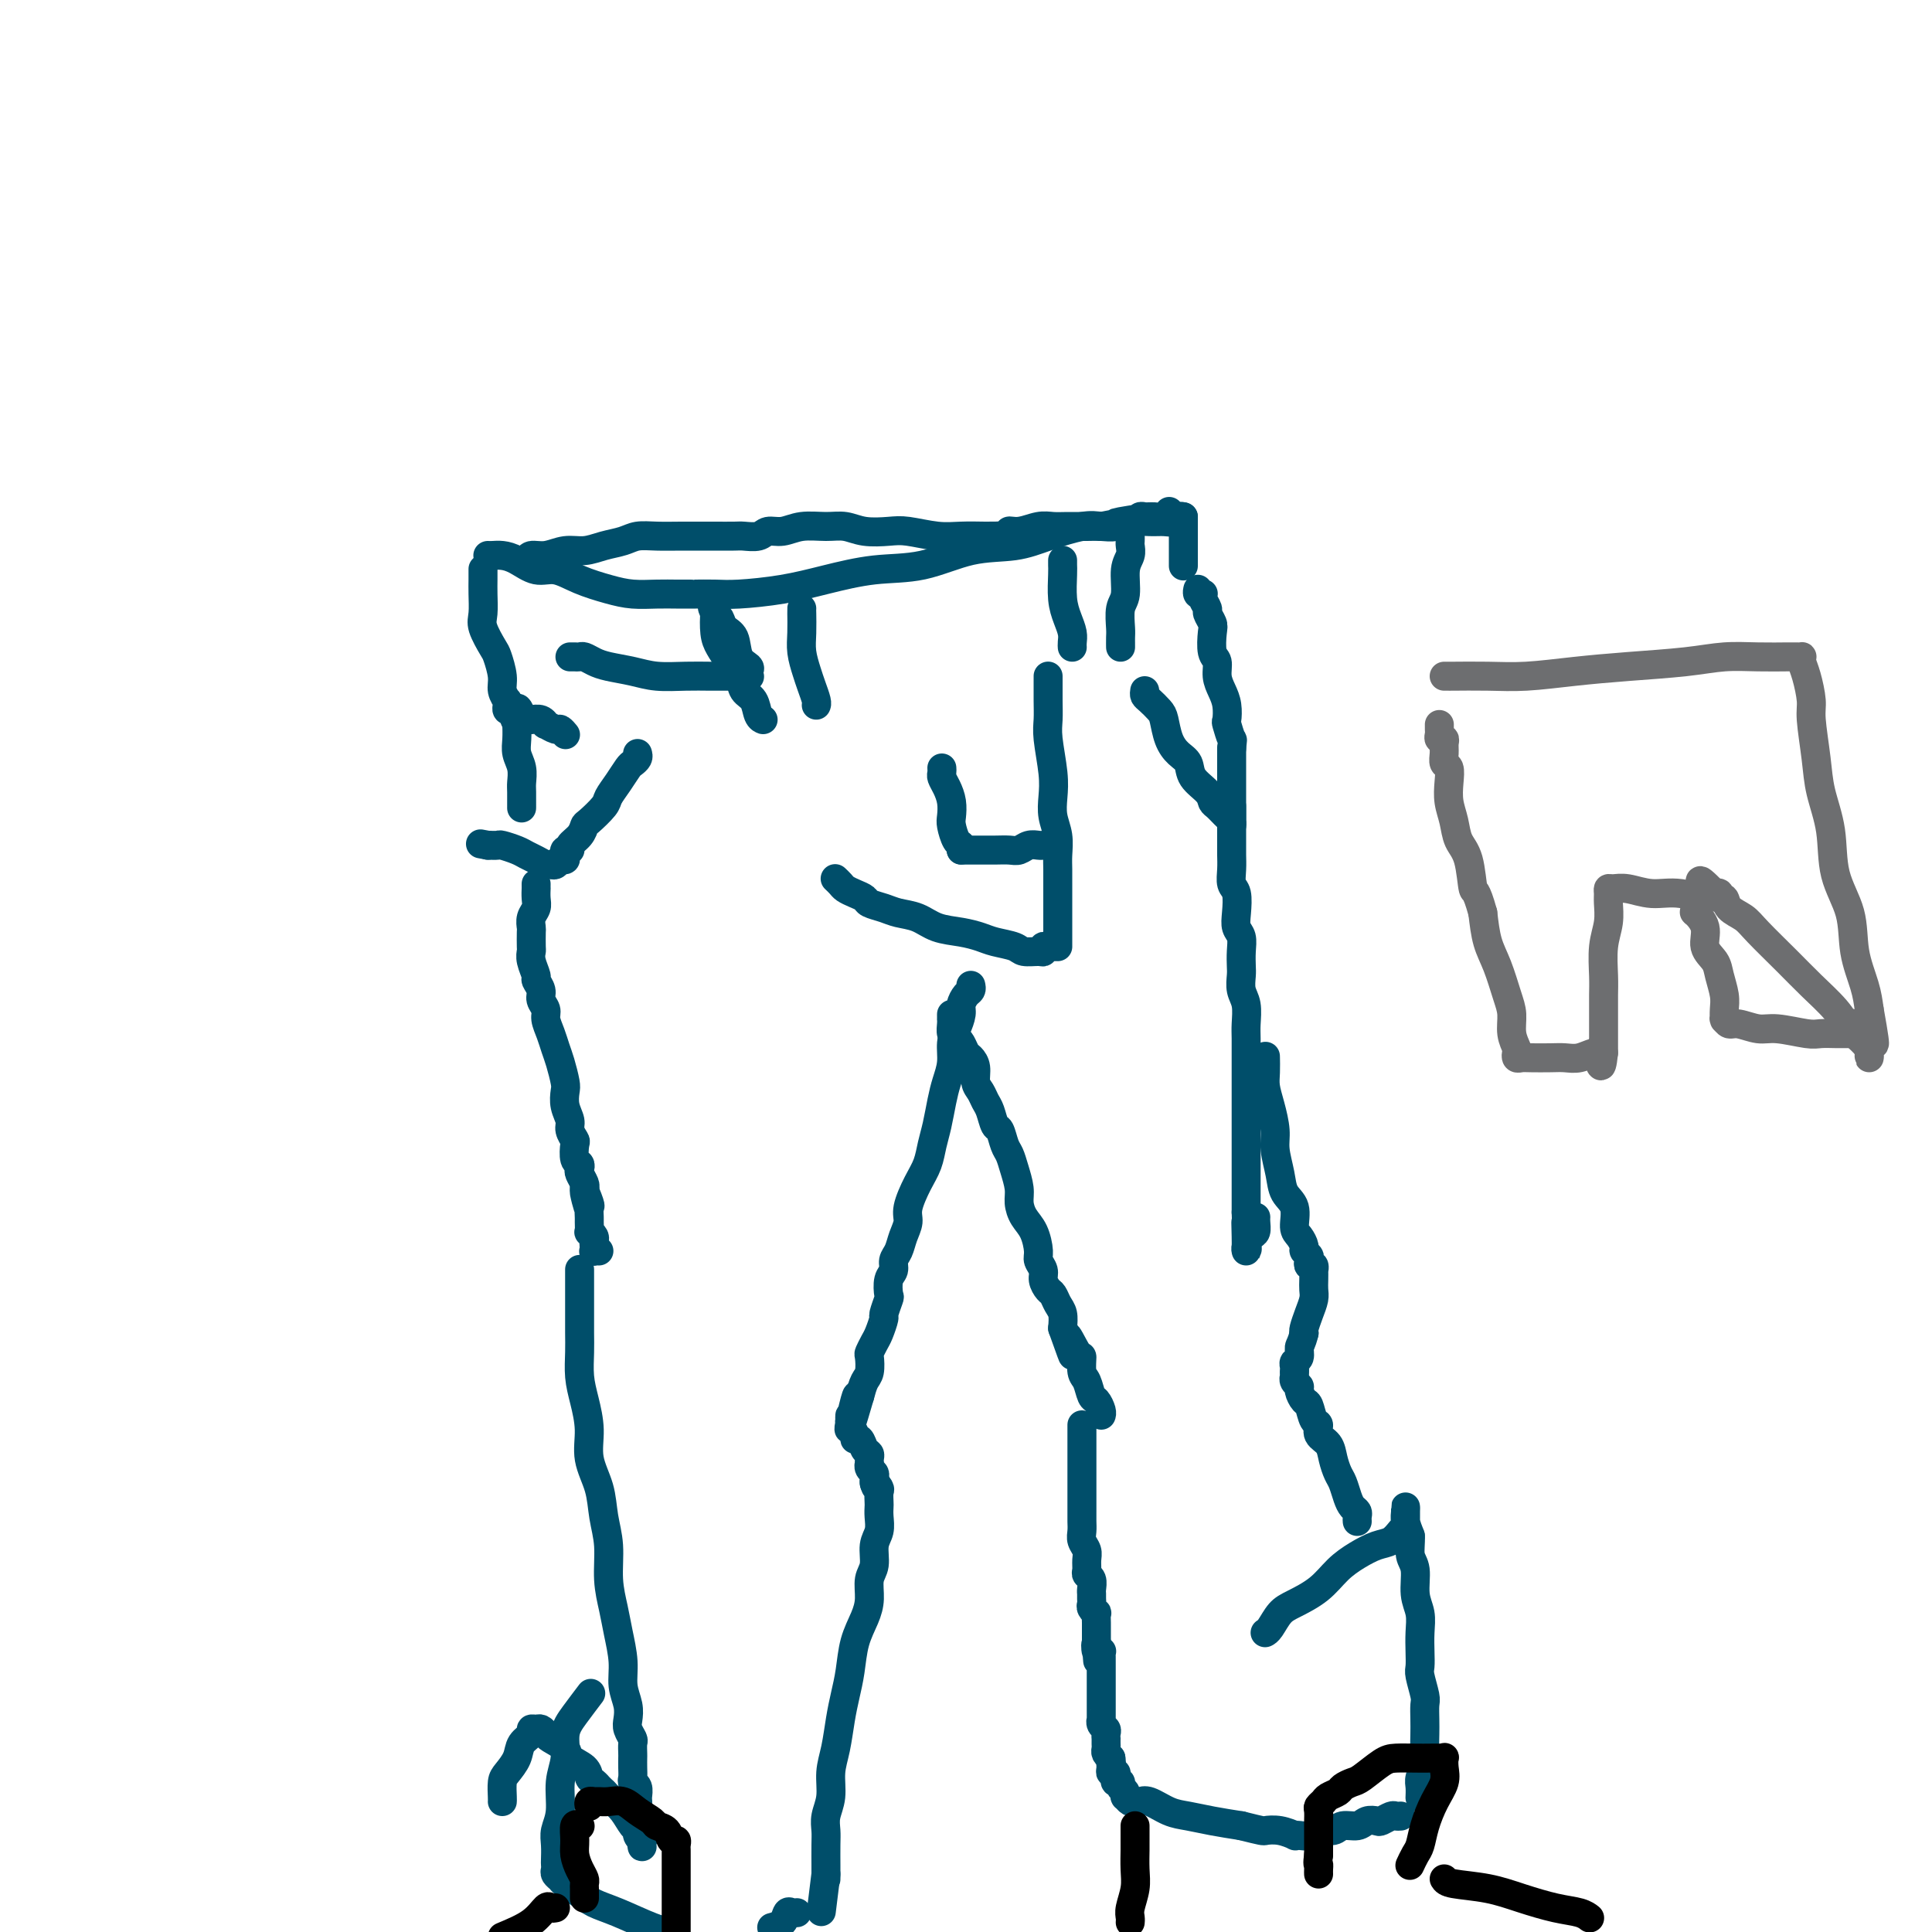 <svg viewBox='0 0 400 400' version='1.1' xmlns='http://www.w3.org/2000/svg' xmlns:xlink='http://www.w3.org/1999/xlink'><g fill='none' stroke='#004E6A' stroke-width='6' stroke-linecap='round' stroke-linejoin='round'><path d='M101,115c0.261,0.013 0.522,0.026 1,0c0.478,-0.026 1.171,-0.092 2,0c0.829,0.092 1.792,0.343 3,1c1.208,0.657 2.660,1.721 4,2c1.340,0.279 2.567,-0.226 4,0c1.433,0.226 3.073,1.185 5,2c1.927,0.815 4.141,1.486 6,2c1.859,0.514 3.362,0.870 5,1c1.638,0.130 3.410,0.035 5,0c1.590,-0.035 2.997,-0.009 4,0c1.003,0.009 1.601,0.002 2,0c0.399,-0.002 0.598,-0.000 1,0c0.402,0.000 1.007,-0.002 1,0c-0.007,0.002 -0.624,0.009 0,0c0.624,-0.009 2.491,-0.034 4,0c1.509,0.034 2.661,0.127 5,0c2.339,-0.127 5.865,-0.476 9,-1c3.135,-0.524 5.880,-1.225 9,-2c3.120,-0.775 6.614,-1.625 10,-2c3.386,-0.375 6.664,-0.276 10,-1c3.336,-0.724 6.731,-2.271 10,-3c3.269,-0.729 6.412,-0.639 9,-1c2.588,-0.361 4.620,-1.174 7,-2c2.380,-0.826 5.109,-1.665 7,-2c1.891,-0.335 2.946,-0.168 4,0'/><path d='M228,109c12.444,-2.392 6.055,-1.372 4,-1c-2.055,0.372 0.223,0.096 1,0c0.777,-0.096 0.053,-0.012 0,0c-0.053,0.012 0.566,-0.050 1,0c0.434,0.050 0.683,0.210 1,0c0.317,-0.210 0.701,-0.792 1,-1c0.299,-0.208 0.511,-0.042 1,0c0.489,0.042 1.255,-0.040 2,0c0.745,0.040 1.470,0.203 2,0c0.530,-0.203 0.866,-0.772 1,-1c0.134,-0.228 0.067,-0.114 0,0'/><path d='M100,118c-0.001,-0.164 -0.002,-0.327 0,0c0.002,0.327 0.007,1.145 0,2c-0.007,0.855 -0.027,1.746 0,3c0.027,1.254 0.102,2.870 0,4c-0.102,1.130 -0.382,1.772 0,3c0.382,1.228 1.427,3.041 2,4c0.573,0.959 0.675,1.065 1,2c0.325,0.935 0.872,2.698 1,4c0.128,1.302 -0.163,2.142 0,3c0.163,0.858 0.778,1.733 1,2c0.222,0.267 0.049,-0.073 0,0c-0.049,0.073 0.025,0.558 0,1c-0.025,0.442 -0.150,0.841 0,1c0.150,0.159 0.575,0.080 1,0'/><path d='M106,147c1.108,4.442 0.878,1.045 1,0c0.122,-1.045 0.597,0.260 1,1c0.403,0.740 0.733,0.915 1,1c0.267,0.085 0.471,0.079 1,0c0.529,-0.079 1.384,-0.232 2,0c0.616,0.232 0.992,0.851 1,1c0.008,0.149 -0.352,-0.170 0,0c0.352,0.170 1.415,0.830 2,1c0.585,0.170 0.693,-0.150 1,0c0.307,0.150 0.813,0.771 1,1c0.187,0.229 0.053,0.065 0,0c-0.053,-0.065 -0.027,-0.033 0,0'/><path d='M118,136c0.328,-0.006 0.655,-0.013 1,0c0.345,0.013 0.706,0.045 1,0c0.294,-0.045 0.520,-0.166 1,0c0.480,0.166 1.215,0.619 2,1c0.785,0.381 1.619,0.691 3,1c1.381,0.309 3.308,0.619 5,1c1.692,0.381 3.149,0.834 5,1c1.851,0.166 4.097,0.044 6,0c1.903,-0.044 3.463,-0.011 5,0c1.537,0.011 3.052,-0.000 4,0c0.948,0.000 1.328,0.011 2,0c0.672,-0.011 1.637,-0.045 2,0c0.363,0.045 0.123,0.170 0,0c-0.123,-0.170 -0.131,-0.636 0,-1c0.131,-0.364 0.400,-0.626 0,-1c-0.400,-0.374 -1.470,-0.860 -2,-2c-0.530,-1.140 -0.520,-2.932 -1,-4c-0.480,-1.068 -1.448,-1.410 -2,-2c-0.552,-0.590 -0.687,-1.428 -1,-2c-0.313,-0.572 -0.804,-0.878 -1,-1c-0.196,-0.122 -0.098,-0.061 0,0'/><path d='M148,127c-1.086,-2.244 -0.299,-1.352 0,-1c0.299,0.352 0.112,0.166 0,1c-0.112,0.834 -0.147,2.689 0,4c0.147,1.311 0.477,2.079 1,3c0.523,0.921 1.239,1.994 2,3c0.761,1.006 1.567,1.944 2,3c0.433,1.056 0.495,2.231 1,3c0.505,0.769 1.455,1.134 2,2c0.545,0.866 0.685,2.233 1,3c0.315,0.767 0.804,0.933 1,1c0.196,0.067 0.098,0.033 0,0'/><path d='M166,126c-0.007,0.063 -0.013,0.127 0,1c0.013,0.873 0.046,2.556 0,4c-0.046,1.444 -0.170,2.650 0,4c0.170,1.350 0.634,2.845 1,4c0.366,1.155 0.634,1.969 1,3c0.366,1.031 0.829,2.277 1,3c0.171,0.723 0.049,0.921 0,1c-0.049,0.079 -0.024,0.040 0,0'/><path d='M220,116c-0.006,0.321 -0.012,0.642 0,1c0.012,0.358 0.042,0.754 0,2c-0.042,1.246 -0.155,3.343 0,5c0.155,1.657 0.577,2.875 1,4c0.423,1.125 0.845,2.157 1,3c0.155,0.843 0.042,1.496 0,2c-0.042,0.504 -0.012,0.858 0,1c0.012,0.142 0.006,0.071 0,0'/><path d='M234,111c0.009,0.355 0.017,0.711 0,1c-0.017,0.289 -0.061,0.512 0,1c0.061,0.488 0.227,1.241 0,2c-0.227,0.759 -0.845,1.525 -1,3c-0.155,1.475 0.155,3.657 0,5c-0.155,1.343 -0.774,1.845 -1,3c-0.226,1.155 -0.061,2.964 0,4c0.061,1.036 0.016,1.298 0,2c-0.016,0.702 -0.004,1.843 0,2c0.004,0.157 0.001,-0.669 0,-1c-0.001,-0.331 -0.001,-0.165 0,0'/><path d='M245,107c0.000,0.297 0.000,0.593 0,1c0.000,0.407 0.000,0.924 0,1c0.000,0.076 0.000,-0.287 0,0c-0.000,0.287 -0.000,1.226 0,2c0.000,0.774 0.000,1.383 0,2c0.000,0.617 0.000,1.243 0,2c0.000,0.757 0.000,1.645 0,2c0.000,0.355 0.000,0.178 0,0'/><path d='M217,140c-0.001,-0.019 -0.001,-0.038 0,0c0.001,0.038 0.004,0.134 0,1c-0.004,0.866 -0.015,2.503 0,4c0.015,1.497 0.056,2.854 0,4c-0.056,1.146 -0.207,2.080 0,4c0.207,1.920 0.774,4.825 1,7c0.226,2.175 0.113,3.621 0,5c-0.113,1.379 -0.226,2.691 0,4c0.226,1.309 0.793,2.616 1,4c0.207,1.384 0.056,2.846 0,4c-0.056,1.154 -0.015,2.001 0,3c0.015,0.999 0.004,2.150 0,3c-0.004,0.850 -0.001,1.397 0,2c0.001,0.603 0.000,1.261 0,2c-0.000,0.739 -0.000,1.560 0,2c0.000,0.440 0.000,0.499 0,1c-0.000,0.501 -0.000,1.444 0,2c0.000,0.556 0.000,0.723 0,1c-0.000,0.277 -0.000,0.662 0,1c0.000,0.338 0.000,0.630 0,1c-0.000,0.370 -0.000,0.820 0,1c0.000,0.180 0.000,0.090 0,0'/><path d='M218,196c-0.307,0.031 -0.614,0.062 -1,0c-0.386,-0.062 -0.850,-0.216 -1,0c-0.150,0.216 0.014,0.801 0,1c-0.014,0.199 -0.204,0.012 -1,0c-0.796,-0.012 -2.196,0.151 -3,0c-0.804,-0.151 -1.012,-0.617 -2,-1c-0.988,-0.383 -2.756,-0.684 -4,-1c-1.244,-0.316 -1.964,-0.648 -3,-1c-1.036,-0.352 -2.387,-0.724 -4,-1c-1.613,-0.276 -3.486,-0.455 -5,-1c-1.514,-0.545 -2.667,-1.455 -4,-2c-1.333,-0.545 -2.846,-0.723 -4,-1c-1.154,-0.277 -1.948,-0.652 -3,-1c-1.052,-0.348 -2.362,-0.671 -3,-1c-0.638,-0.329 -0.606,-0.666 -1,-1c-0.394,-0.334 -1.216,-0.664 -2,-1c-0.784,-0.336 -1.530,-0.678 -2,-1c-0.470,-0.322 -0.665,-0.625 -1,-1c-0.335,-0.375 -0.810,-0.821 -1,-1c-0.190,-0.179 -0.095,-0.089 0,0'/><path d='M195,159c0.022,0.352 0.045,0.703 0,1c-0.045,0.297 -0.156,0.539 0,1c0.156,0.461 0.581,1.139 1,2c0.419,0.861 0.834,1.904 1,3c0.166,1.096 0.083,2.245 0,3c-0.083,0.755 -0.166,1.117 0,2c0.166,0.883 0.581,2.288 1,3c0.419,0.712 0.844,0.730 1,1c0.156,0.270 0.045,0.791 0,1c-0.045,0.209 -0.022,0.104 0,0'/><path d='M199,176c0.351,-0.000 0.703,-0.000 1,0c0.297,0.000 0.541,0.001 1,0c0.459,-0.001 1.134,-0.004 2,0c0.866,0.004 1.923,0.015 3,0c1.077,-0.015 2.172,-0.057 3,0c0.828,0.057 1.387,0.211 2,0c0.613,-0.211 1.278,-0.789 2,-1c0.722,-0.211 1.500,-0.057 2,0c0.500,0.057 0.722,0.015 1,0c0.278,-0.015 0.613,-0.004 1,0c0.387,0.004 0.825,0.001 1,0c0.175,-0.001 0.088,-0.001 0,0'/><path d='M132,156c0.095,0.321 0.190,0.642 0,1c-0.190,0.358 -0.665,0.752 -1,1c-0.335,0.248 -0.531,0.350 -1,1c-0.469,0.650 -1.211,1.847 -2,3c-0.789,1.153 -1.625,2.262 -2,3c-0.375,0.738 -0.290,1.104 -1,2c-0.710,0.896 -2.214,2.321 -3,3c-0.786,0.679 -0.855,0.612 -1,1c-0.145,0.388 -0.365,1.231 -1,2c-0.635,0.769 -1.686,1.464 -2,2c-0.314,0.536 0.109,0.913 0,1c-0.109,0.087 -0.750,-0.116 -1,0c-0.250,0.116 -0.109,0.553 0,1c0.109,0.447 0.185,0.905 0,1c-0.185,0.095 -0.630,-0.174 -1,0c-0.370,0.174 -0.666,0.790 -1,1c-0.334,0.210 -0.707,0.015 -1,0c-0.293,-0.015 -0.506,0.150 -1,0c-0.494,-0.150 -1.269,-0.615 -2,-1c-0.731,-0.385 -1.417,-0.692 -2,-1c-0.583,-0.308 -1.064,-0.619 -2,-1c-0.936,-0.381 -2.329,-0.833 -3,-1c-0.671,-0.167 -0.620,-0.048 -1,0c-0.380,0.048 -1.190,0.024 -2,0'/><path d='M101,175c-2.667,-0.500 -1.333,-0.250 0,0'/><path d='M107,149c0.002,-0.042 0.004,-0.083 0,0c-0.004,0.083 -0.015,0.291 0,1c0.015,0.709 0.057,1.917 0,3c-0.057,1.083 -0.211,2.039 0,3c0.211,0.961 0.789,1.928 1,3c0.211,1.072 0.057,2.249 0,3c-0.057,0.751 -0.015,1.078 0,2c0.015,0.922 0.004,2.441 0,3c-0.004,0.559 -0.001,0.160 0,0c0.001,-0.160 0.001,-0.080 0,0'/><path d='M237,143c-0.059,0.361 -0.119,0.722 0,1c0.119,0.278 0.416,0.473 1,1c0.584,0.527 1.456,1.386 2,2c0.544,0.614 0.760,0.982 1,2c0.240,1.018 0.506,2.685 1,4c0.494,1.315 1.218,2.279 2,3c0.782,0.721 1.623,1.200 2,2c0.377,0.800 0.290,1.920 1,3c0.710,1.080 2.219,2.120 3,3c0.781,0.880 0.836,1.599 1,2c0.164,0.401 0.436,0.483 1,1c0.564,0.517 1.419,1.470 2,2c0.581,0.530 0.888,0.637 1,1c0.112,0.363 0.030,0.982 0,1c-0.030,0.018 -0.008,-0.564 0,-1c0.008,-0.436 0.002,-0.725 0,-1c-0.002,-0.275 -0.001,-0.534 0,-1c0.001,-0.466 0.000,-1.139 0,-2c-0.000,-0.861 -0.000,-1.911 0,-3c0.000,-1.089 0.000,-2.216 0,-3c-0.000,-0.784 -0.000,-1.224 0,-2c0.000,-0.776 0.000,-1.888 0,-3'/><path d='M255,155c0.215,-2.443 0.251,-1.550 0,-2c-0.251,-0.450 -0.789,-2.245 -1,-3c-0.211,-0.755 -0.094,-0.472 0,-1c0.094,-0.528 0.165,-1.869 0,-3c-0.165,-1.131 -0.566,-2.054 -1,-3c-0.434,-0.946 -0.900,-1.916 -1,-3c-0.100,-1.084 0.165,-2.283 0,-3c-0.165,-0.717 -0.761,-0.950 -1,-2c-0.239,-1.050 -0.120,-2.915 0,-4c0.120,-1.085 0.242,-1.391 0,-2c-0.242,-0.609 -0.848,-1.523 -1,-2c-0.152,-0.477 0.152,-0.519 0,-1c-0.152,-0.481 -0.759,-1.400 -1,-2c-0.241,-0.600 -0.117,-0.879 0,-1c0.117,-0.121 0.227,-0.084 0,0c-0.227,0.084 -0.792,0.215 -1,0c-0.208,-0.215 -0.059,-0.776 0,-1c0.059,-0.224 0.030,-0.112 0,0'/><path d='M197,210c0.002,0.439 0.003,0.877 0,1c-0.003,0.123 -0.012,-0.070 0,0c0.012,0.070 0.045,0.404 0,1c-0.045,0.596 -0.167,1.455 0,2c0.167,0.545 0.623,0.778 1,1c0.377,0.222 0.675,0.433 1,1c0.325,0.567 0.679,1.489 1,2c0.321,0.511 0.611,0.613 1,1c0.389,0.387 0.878,1.061 1,2c0.122,0.939 -0.122,2.143 0,3c0.122,0.857 0.610,1.365 1,2c0.390,0.635 0.682,1.395 1,2c0.318,0.605 0.663,1.053 1,2c0.337,0.947 0.667,2.391 1,3c0.333,0.609 0.667,0.382 1,1c0.333,0.618 0.663,2.080 1,3c0.337,0.920 0.681,1.300 1,2c0.319,0.700 0.614,1.722 1,3c0.386,1.278 0.864,2.811 1,4c0.136,1.189 -0.070,2.034 0,3c0.070,0.966 0.415,2.055 1,3c0.585,0.945 1.410,1.747 2,3c0.590,1.253 0.946,2.955 1,4c0.054,1.045 -0.193,1.431 0,2c0.193,0.569 0.825,1.322 1,2c0.175,0.678 -0.107,1.283 0,2c0.107,0.717 0.603,1.546 1,2c0.397,0.454 0.694,0.534 1,1c0.306,0.466 0.621,1.318 1,2c0.379,0.682 0.823,1.195 1,2c0.177,0.805 0.089,1.903 0,3'/><path d='M220,275c3.680,10.331 1.381,3.659 1,2c-0.381,-1.659 1.155,1.696 2,3c0.845,1.304 1.000,0.558 1,1c0.000,0.442 -0.154,2.072 0,3c0.154,0.928 0.616,1.152 1,2c0.384,0.848 0.691,2.318 1,3c0.309,0.682 0.619,0.574 1,1c0.381,0.426 0.833,1.384 1,2c0.167,0.616 0.048,0.890 0,1c-0.048,0.110 -0.024,0.055 0,0'/><path d='M255,167c-0.000,-0.096 -0.000,-0.192 0,0c0.000,0.192 0.000,0.670 0,1c-0.000,0.330 -0.000,0.510 0,1c0.000,0.490 0.000,1.289 0,2c-0.000,0.711 -0.001,1.335 0,2c0.001,0.665 0.004,1.369 0,2c-0.004,0.631 -0.015,1.187 0,2c0.015,0.813 0.056,1.884 0,3c-0.056,1.116 -0.207,2.276 0,3c0.207,0.724 0.774,1.012 1,2c0.226,0.988 0.113,2.677 0,4c-0.113,1.323 -0.226,2.279 0,3c0.226,0.721 0.792,1.208 1,2c0.208,0.792 0.060,1.891 0,3c-0.060,1.109 -0.030,2.229 0,3c0.030,0.771 0.061,1.191 0,2c-0.061,0.809 -0.212,2.005 0,3c0.212,0.995 0.789,1.788 1,3c0.211,1.212 0.057,2.842 0,4c-0.057,1.158 -0.015,1.845 0,3c0.015,1.155 0.004,2.777 0,4c-0.004,1.223 -0.001,2.046 0,3c0.001,0.954 0.000,2.040 0,3c-0.000,0.960 -0.000,1.793 0,3c0.000,1.207 0.000,2.789 0,4c-0.000,1.211 -0.000,2.051 0,3c0.000,0.949 0.000,2.005 0,3c-0.000,0.995 -0.000,1.927 0,3c0.000,1.073 0.000,2.288 0,3c-0.000,0.712 -0.000,0.923 0,2c0.000,1.077 0.000,3.022 0,4c-0.000,0.978 -0.000,0.989 0,1'/><path d='M258,251c0.464,13.581 0.125,5.534 0,3c-0.125,-2.534 -0.034,0.443 0,2c0.034,1.557 0.012,1.692 0,2c-0.012,0.308 -0.013,0.788 0,1c0.013,0.212 0.042,0.155 0,0c-0.042,-0.155 -0.155,-0.409 0,-1c0.155,-0.591 0.577,-1.517 1,-2c0.423,-0.483 0.845,-0.521 1,-1c0.155,-0.479 0.042,-1.398 0,-2c-0.042,-0.602 -0.012,-0.886 0,-1c0.012,-0.114 0.006,-0.057 0,0'/><path d='M262,219c-0.006,-0.272 -0.012,-0.544 0,0c0.012,0.544 0.041,1.904 0,3c-0.041,1.096 -0.151,1.927 0,3c0.151,1.073 0.564,2.388 1,4c0.436,1.612 0.895,3.522 1,5c0.105,1.478 -0.144,2.525 0,4c0.144,1.475 0.682,3.378 1,5c0.318,1.622 0.415,2.963 1,4c0.585,1.037 1.658,1.769 2,3c0.342,1.231 -0.048,2.960 0,4c0.048,1.040 0.535,1.392 1,2c0.465,0.608 0.908,1.473 1,2c0.092,0.527 -0.168,0.714 0,1c0.168,0.286 0.763,0.669 1,1c0.237,0.331 0.116,0.609 0,1c-0.116,0.391 -0.227,0.895 0,1c0.227,0.105 0.793,-0.190 1,0c0.207,0.190 0.056,0.865 0,1c-0.056,0.135 -0.018,-0.271 0,0c0.018,0.271 0.015,1.218 0,2c-0.015,0.782 -0.043,1.400 0,2c0.043,0.600 0.156,1.181 0,2c-0.156,0.819 -0.580,1.874 -1,3c-0.420,1.126 -0.834,2.322 -1,3c-0.166,0.678 -0.083,0.839 0,1'/><path d='M270,276c-0.552,2.273 -0.933,2.455 -1,3c-0.067,0.545 0.178,1.453 0,2c-0.178,0.547 -0.780,0.734 -1,1c-0.220,0.266 -0.059,0.610 0,1c0.059,0.390 0.017,0.826 0,1c-0.017,0.174 -0.008,0.087 0,0'/><path d='M268,284c-0.009,0.446 -0.017,0.892 0,1c0.017,0.108 0.060,-0.121 0,0c-0.060,0.121 -0.223,0.594 0,1c0.223,0.406 0.833,0.747 1,1c0.167,0.253 -0.109,0.420 0,1c0.109,0.580 0.602,1.573 1,2c0.398,0.427 0.702,0.288 1,1c0.298,0.712 0.591,2.276 1,3c0.409,0.724 0.936,0.606 1,1c0.064,0.394 -0.334,1.298 0,2c0.334,0.702 1.399,1.203 2,2c0.601,0.797 0.738,1.891 1,3c0.262,1.109 0.648,2.234 1,3c0.352,0.766 0.669,1.175 1,2c0.331,0.825 0.677,2.067 1,3c0.323,0.933 0.622,1.557 1,2c0.378,0.443 0.833,0.706 1,1c0.167,0.294 0.045,0.617 0,1c-0.045,0.383 -0.013,0.824 0,1c0.013,0.176 0.006,0.088 0,0'/><path d='M262,338c-0.068,0.034 -0.136,0.068 0,0c0.136,-0.068 0.475,-0.237 1,-1c0.525,-0.763 1.234,-2.119 2,-3c0.766,-0.881 1.587,-1.287 3,-2c1.413,-0.713 3.418,-1.734 5,-3c1.582,-1.266 2.742,-2.776 4,-4c1.258,-1.224 2.614,-2.160 4,-3c1.386,-0.840 2.802,-1.583 4,-2c1.198,-0.417 2.177,-0.507 3,-1c0.823,-0.493 1.488,-1.389 2,-2c0.512,-0.611 0.869,-0.937 1,-1c0.131,-0.063 0.035,0.136 0,0c-0.035,-0.136 -0.009,-0.609 0,-1c0.009,-0.391 0.002,-0.702 0,-1c-0.002,-0.298 0.002,-0.583 0,-1c-0.002,-0.417 -0.011,-0.968 0,-1c0.011,-0.032 0.041,0.453 0,1c-0.041,0.547 -0.155,1.156 0,2c0.155,0.844 0.577,1.922 1,3'/><path d='M292,318c0.090,1.410 -0.186,2.936 0,4c0.186,1.064 0.834,1.667 1,3c0.166,1.333 -0.152,3.397 0,5c0.152,1.603 0.772,2.745 1,4c0.228,1.255 0.065,2.623 0,4c-0.065,1.377 -0.031,2.763 0,4c0.031,1.237 0.061,2.326 0,3c-0.061,0.674 -0.212,0.932 0,2c0.212,1.068 0.789,2.947 1,4c0.211,1.053 0.058,1.282 0,2c-0.058,0.718 -0.019,1.925 0,3c0.019,1.075 0.019,2.017 0,3c-0.019,0.983 -0.058,2.008 0,3c0.058,0.992 0.212,1.951 0,3c-0.212,1.049 -0.789,2.188 -1,3c-0.211,0.812 -0.057,1.295 0,2c0.057,0.705 0.016,1.630 0,2c-0.016,0.370 -0.008,0.185 0,0'/><path d='M224,295c0.000,0.183 0.000,0.367 0,1c-0.000,0.633 -0.000,1.716 0,2c0.000,0.284 0.000,-0.230 0,0c-0.000,0.230 -0.000,1.205 0,2c0.000,0.795 0.000,1.410 0,2c-0.000,0.590 -0.000,1.155 0,2c0.000,0.845 0.000,1.970 0,3c-0.000,1.030 -0.001,1.967 0,3c0.001,1.033 0.004,2.164 0,3c-0.004,0.836 -0.015,1.379 0,2c0.015,0.621 0.057,1.322 0,2c-0.057,0.678 -0.212,1.334 0,2c0.212,0.666 0.793,1.343 1,2c0.207,0.657 0.041,1.293 0,2c-0.041,0.707 0.041,1.485 0,2c-0.041,0.515 -0.207,0.768 0,1c0.207,0.232 0.788,0.443 1,1c0.212,0.557 0.056,1.458 0,2c-0.056,0.542 -0.011,0.724 0,1c0.011,0.276 -0.011,0.647 0,1c0.011,0.353 0.056,0.690 0,1c-0.056,0.310 -0.211,0.594 0,1c0.211,0.406 0.789,0.936 1,1c0.211,0.064 0.057,-0.337 0,0c-0.057,0.337 -0.015,1.414 0,2c0.015,0.586 0.004,0.682 0,1c-0.004,0.318 -0.001,0.858 0,1c0.001,0.142 0.000,-0.116 0,0c-0.000,0.116 -0.000,0.604 0,1c0.000,0.396 0.000,0.698 0,1'/><path d='M227,340c0.480,7.128 0.181,2.449 0,1c-0.181,-1.449 -0.245,0.333 0,1c0.245,0.667 0.798,0.220 1,0c0.202,-0.220 0.054,-0.214 0,0c-0.054,0.214 -0.015,0.635 0,1c0.015,0.365 0.004,0.674 0,1c-0.004,0.326 -0.001,0.669 0,1c0.001,0.331 0.000,0.651 0,1c-0.000,0.349 -0.000,0.728 0,1c0.000,0.272 0.000,0.439 0,1c-0.000,0.561 -0.000,1.517 0,2c0.000,0.483 0.000,0.493 0,1c-0.000,0.507 -0.001,1.512 0,2c0.001,0.488 0.004,0.459 0,1c-0.004,0.541 -0.015,1.650 0,2c0.015,0.350 0.057,-0.060 0,0c-0.057,0.060 -0.211,0.590 0,1c0.211,0.410 0.789,0.701 1,1c0.211,0.299 0.057,0.605 0,1c-0.057,0.395 -0.016,0.879 0,1c0.016,0.121 0.007,-0.122 0,0c-0.007,0.122 -0.012,0.610 0,1c0.012,0.390 0.042,0.682 0,1c-0.042,0.318 -0.155,0.662 0,1c0.155,0.338 0.577,0.669 1,1'/><path d='M230,364c0.460,3.896 0.109,1.635 0,1c-0.109,-0.635 0.022,0.356 0,1c-0.022,0.644 -0.198,0.942 0,1c0.198,0.058 0.770,-0.125 1,0c0.230,0.125 0.118,0.558 0,1c-0.118,0.442 -0.242,0.893 0,1c0.242,0.107 0.849,-0.130 1,0c0.151,0.130 -0.153,0.627 0,1c0.153,0.373 0.762,0.622 1,1c0.238,0.378 0.105,0.886 0,1c-0.105,0.114 -0.181,-0.168 0,0c0.181,0.168 0.621,0.784 1,1c0.379,0.216 0.698,0.033 1,0c0.302,-0.033 0.589,0.085 1,0c0.411,-0.085 0.947,-0.374 2,0c1.053,0.374 2.622,1.409 4,2c1.378,0.591 2.563,0.736 4,1c1.437,0.264 3.125,0.647 5,1c1.875,0.353 3.938,0.677 6,1'/><path d='M257,378c4.713,1.171 4.494,1.098 5,1c0.506,-0.098 1.735,-0.221 3,0c1.265,0.221 2.564,0.787 3,1c0.436,0.213 0.008,0.072 0,0c-0.008,-0.072 0.406,-0.076 1,0c0.594,0.076 1.370,0.232 2,0c0.630,-0.232 1.113,-0.850 2,-1c0.887,-0.150 2.178,0.170 3,0c0.822,-0.170 1.175,-0.829 2,-1c0.825,-0.171 2.123,0.147 3,0c0.877,-0.147 1.334,-0.757 2,-1c0.666,-0.243 1.541,-0.118 2,0c0.459,0.118 0.501,0.228 1,0c0.499,-0.228 1.453,-0.793 2,-1c0.547,-0.207 0.686,-0.056 1,0c0.314,0.056 0.804,0.016 1,0c0.196,-0.016 0.098,-0.008 0,0'/><path d='M111,183c-0.002,0.470 -0.004,0.941 0,1c0.004,0.059 0.015,-0.292 0,0c-0.015,0.292 -0.057,1.228 0,2c0.057,0.772 0.211,1.380 0,2c-0.211,0.620 -0.788,1.251 -1,2c-0.212,0.749 -0.058,1.617 0,2c0.058,0.383 0.020,0.281 0,1c-0.020,0.719 -0.020,2.258 0,3c0.020,0.742 0.062,0.688 0,1c-0.062,0.312 -0.228,0.989 0,2c0.228,1.011 0.850,2.354 1,3c0.150,0.646 -0.171,0.595 0,1c0.171,0.405 0.833,1.266 1,2c0.167,0.734 -0.163,1.341 0,2c0.163,0.659 0.817,1.372 1,2c0.183,0.628 -0.105,1.173 0,2c0.105,0.827 0.603,1.936 1,3c0.397,1.064 0.694,2.084 1,3c0.306,0.916 0.622,1.730 1,3c0.378,1.270 0.818,2.997 1,4c0.182,1.003 0.105,1.281 0,2c-0.105,0.719 -0.238,1.878 0,3c0.238,1.122 0.847,2.206 1,3c0.153,0.794 -0.152,1.298 0,2c0.152,0.702 0.759,1.603 1,2c0.241,0.397 0.116,0.290 0,1c-0.116,0.710 -0.224,2.235 0,3c0.224,0.765 0.778,0.768 1,1c0.222,0.232 0.111,0.691 0,1c-0.111,0.309 -0.222,0.468 0,1c0.222,0.532 0.778,1.438 1,2c0.222,0.562 0.111,0.781 0,1'/><path d='M121,246c1.641,7.384 0.243,2.344 0,1c-0.243,-1.344 0.667,1.007 1,2c0.333,0.993 0.088,0.630 0,1c-0.088,0.370 -0.020,1.475 0,2c0.020,0.525 -0.009,0.469 0,1c0.009,0.531 0.055,1.648 0,2c-0.055,0.352 -0.211,-0.059 0,0c0.211,0.059 0.787,0.590 1,1c0.213,0.410 0.061,0.698 0,1c-0.061,0.302 -0.030,0.617 0,1c0.030,0.383 0.060,0.835 0,1c-0.060,0.165 -0.208,0.045 0,0c0.208,-0.045 0.774,-0.013 1,0c0.226,0.013 0.113,0.006 0,0'/><path d='M201,204c0.081,0.359 0.163,0.718 0,1c-0.163,0.282 -0.569,0.486 -1,1c-0.431,0.514 -0.885,1.337 -1,2c-0.115,0.663 0.110,1.167 0,2c-0.110,0.833 -0.554,1.996 -1,3c-0.446,1.004 -0.893,1.850 -1,3c-0.107,1.150 0.126,2.603 0,4c-0.126,1.397 -0.610,2.737 -1,4c-0.390,1.263 -0.684,2.451 -1,4c-0.316,1.549 -0.653,3.461 -1,5c-0.347,1.539 -0.705,2.705 -1,4c-0.295,1.295 -0.527,2.720 -1,4c-0.473,1.280 -1.187,2.416 -2,4c-0.813,1.584 -1.724,3.618 -2,5c-0.276,1.382 0.085,2.114 0,3c-0.085,0.886 -0.615,1.927 -1,3c-0.385,1.073 -0.625,2.180 -1,3c-0.375,0.820 -0.884,1.355 -1,2c-0.116,0.645 0.161,1.399 0,2c-0.161,0.601 -0.760,1.048 -1,2c-0.240,0.952 -0.120,2.408 0,3c0.120,0.592 0.240,0.318 0,1c-0.240,0.682 -0.838,2.319 -1,3c-0.162,0.681 0.114,0.404 0,1c-0.114,0.596 -0.618,2.064 -1,3c-0.382,0.936 -0.641,1.338 -1,2c-0.359,0.662 -0.817,1.583 -1,2c-0.183,0.417 -0.090,0.328 0,1c0.090,0.672 0.178,2.104 0,3c-0.178,0.896 -0.622,1.256 -1,2c-0.378,0.744 -0.689,1.872 -1,3'/><path d='M178,289c-3.801,13.266 -1.803,3.932 -1,1c0.803,-2.932 0.410,0.537 0,2c-0.410,1.463 -0.838,0.920 -1,1c-0.162,0.080 -0.058,0.782 0,1c0.058,0.218 0.071,-0.049 0,0c-0.071,0.049 -0.227,0.412 0,1c0.227,0.588 0.835,1.400 1,2c0.165,0.600 -0.113,0.986 0,1c0.113,0.014 0.619,-0.346 1,0c0.381,0.346 0.638,1.398 1,2c0.362,0.602 0.828,0.753 1,1c0.172,0.247 0.050,0.591 0,1c-0.050,0.409 -0.027,0.883 0,1c0.027,0.117 0.060,-0.123 0,0c-0.060,0.123 -0.212,0.610 0,1c0.212,0.390 0.788,0.682 1,1c0.212,0.318 0.061,0.662 0,1c-0.061,0.338 -0.030,0.669 0,1'/><path d='M181,307c0.713,1.804 -0.005,0.314 0,0c0.005,-0.314 0.733,0.548 1,1c0.267,0.452 0.073,0.495 0,1c-0.073,0.505 -0.024,1.474 0,2c0.024,0.526 0.021,0.609 0,1c-0.021,0.391 -0.062,1.090 0,2c0.062,0.910 0.227,2.032 0,3c-0.227,0.968 -0.848,1.784 -1,3c-0.152,1.216 0.163,2.833 0,4c-0.163,1.167 -0.803,1.883 -1,3c-0.197,1.117 0.049,2.636 0,4c-0.049,1.364 -0.395,2.572 -1,4c-0.605,1.428 -1.471,3.077 -2,5c-0.529,1.923 -0.720,4.120 -1,6c-0.280,1.880 -0.648,3.444 -1,5c-0.352,1.556 -0.686,3.105 -1,5c-0.314,1.895 -0.606,4.135 -1,6c-0.394,1.865 -0.890,3.355 -1,5c-0.110,1.645 0.167,3.447 0,5c-0.167,1.553 -0.777,2.859 -1,4c-0.223,1.141 -0.060,2.118 0,3c0.060,0.882 0.016,1.670 0,3c-0.016,1.330 -0.004,3.202 0,4c0.004,0.798 0.001,0.523 0,1c-0.001,0.477 -0.000,1.708 0,2c0.000,0.292 0.000,-0.354 0,-1'/><path d='M171,388c-1.667,13.500 -0.833,6.750 0,0'/><path d='M120,263c-0.000,-0.161 -0.000,-0.322 0,0c0.000,0.322 0.000,1.127 0,2c-0.000,0.873 -0.001,1.814 0,3c0.001,1.186 0.003,2.615 0,4c-0.003,1.385 -0.011,2.725 0,4c0.011,1.275 0.039,2.485 0,4c-0.039,1.515 -0.147,3.334 0,5c0.147,1.666 0.550,3.179 1,5c0.450,1.821 0.948,3.951 1,6c0.052,2.049 -0.341,4.017 0,6c0.341,1.983 1.415,3.983 2,6c0.585,2.017 0.681,4.053 1,6c0.319,1.947 0.860,3.804 1,6c0.140,2.196 -0.121,4.730 0,7c0.121,2.270 0.625,4.277 1,6c0.375,1.723 0.623,3.161 1,5c0.377,1.839 0.885,4.078 1,6c0.115,1.922 -0.161,3.527 0,5c0.161,1.473 0.761,2.813 1,4c0.239,1.187 0.117,2.220 0,3c-0.117,0.780 -0.227,1.307 0,2c0.227,0.693 0.793,1.550 1,2c0.207,0.450 0.056,0.491 0,1c-0.056,0.509 -0.016,1.484 0,2c0.016,0.516 0.008,0.571 0,1c-0.008,0.429 -0.016,1.232 0,2c0.016,0.768 0.057,1.501 0,2c-0.057,0.499 -0.211,0.763 0,1c0.211,0.237 0.788,0.449 1,1c0.212,0.551 0.061,1.443 0,2c-0.061,0.557 -0.030,0.778 0,1'/><path d='M132,373c1.856,17.421 0.496,5.975 0,2c-0.496,-3.975 -0.129,-0.477 0,1c0.129,1.477 0.021,0.935 0,1c-0.021,0.065 0.047,0.738 0,1c-0.047,0.262 -0.208,0.113 0,0c0.208,-0.113 0.784,-0.191 1,0c0.216,0.191 0.073,0.650 0,1c-0.073,0.350 -0.074,0.590 0,1c0.074,0.410 0.224,0.990 0,1c-0.224,0.010 -0.823,-0.550 -1,-1c-0.177,-0.450 0.069,-0.789 0,-1c-0.069,-0.211 -0.452,-0.294 -1,-1c-0.548,-0.706 -1.260,-2.035 -2,-3c-0.740,-0.965 -1.507,-1.568 -2,-2c-0.493,-0.432 -0.712,-0.695 -1,-1c-0.288,-0.305 -0.644,-0.653 -1,-1'/><path d='M125,371c-1.419,-1.413 -0.966,-0.945 -1,-1c-0.034,-0.055 -0.556,-0.633 -1,-1c-0.444,-0.367 -0.809,-0.522 -1,-1c-0.191,-0.478 -0.208,-1.280 -1,-2c-0.792,-0.720 -2.359,-1.360 -3,-2c-0.641,-0.640 -0.356,-1.282 -1,-2c-0.644,-0.718 -2.215,-1.514 -3,-2c-0.785,-0.486 -0.783,-0.664 -1,-1c-0.217,-0.336 -0.654,-0.831 -1,-1c-0.346,-0.169 -0.603,-0.012 -1,0c-0.397,0.012 -0.936,-0.120 -1,0c-0.064,0.120 0.347,0.492 0,1c-0.347,0.508 -1.452,1.152 -2,2c-0.548,0.848 -0.539,1.902 -1,3c-0.461,1.098 -1.391,2.242 -2,3c-0.609,0.758 -0.895,1.131 -1,2c-0.105,0.869 -0.028,2.233 0,3c0.028,0.767 0.008,0.937 0,1c-0.008,0.063 -0.002,0.018 0,0c0.002,-0.018 0.001,-0.009 0,0'/><path d='M122,351c0.277,-0.364 0.553,-0.729 0,0c-0.553,0.729 -1.937,2.550 -3,4c-1.063,1.450 -1.805,2.527 -2,4c-0.195,1.473 0.158,3.342 0,5c-0.158,1.658 -0.827,3.106 -1,5c-0.173,1.894 0.150,4.234 0,6c-0.150,1.766 -0.772,2.960 -1,4c-0.228,1.040 -0.062,1.928 0,3c0.062,1.072 0.020,2.329 0,3c-0.020,0.671 -0.018,0.756 0,1c0.018,0.244 0.053,0.646 0,1c-0.053,0.354 -0.192,0.662 0,1c0.192,0.338 0.715,0.708 1,1c0.285,0.292 0.330,0.505 1,1c0.670,0.495 1.964,1.271 3,2c1.036,0.729 1.814,1.412 3,2c1.186,0.588 2.781,1.081 5,2c2.219,0.919 5.063,2.262 7,3c1.937,0.738 2.969,0.869 4,1'/><path d='M160,399c-0.202,0.053 -0.404,0.105 0,0c0.404,-0.105 1.415,-0.368 2,-1c0.585,-0.632 0.744,-1.633 1,-2c0.256,-0.367 0.607,-0.099 1,0c0.393,0.099 0.826,0.028 1,0c0.174,-0.028 0.087,-0.014 0,0'/><path d='M108,116c0.375,0.122 0.750,0.244 1,0c0.250,-0.244 0.376,-0.853 1,-1c0.624,-0.147 1.745,0.168 3,0c1.255,-0.168 2.642,-0.819 4,-1c1.358,-0.181 2.686,0.109 4,0c1.314,-0.109 2.612,-0.618 4,-1c1.388,-0.382 2.864,-0.638 4,-1c1.136,-0.362 1.930,-0.829 3,-1c1.070,-0.171 2.416,-0.046 4,0c1.584,0.046 3.406,0.012 5,0c1.594,-0.012 2.959,-0.002 4,0c1.041,0.002 1.759,-0.003 3,0c1.241,0.003 3.006,0.016 4,0c0.994,-0.016 1.216,-0.061 2,0c0.784,0.061 2.131,0.227 3,0c0.869,-0.227 1.261,-0.846 2,-1c0.739,-0.154 1.827,0.159 3,0c1.173,-0.159 2.432,-0.788 4,-1c1.568,-0.212 3.446,-0.005 5,0c1.554,0.005 2.785,-0.191 4,0c1.215,0.191 2.414,0.769 4,1c1.586,0.231 3.560,0.114 5,0c1.440,-0.114 2.345,-0.227 4,0c1.655,0.227 4.061,0.792 6,1c1.939,0.208 3.411,0.059 5,0c1.589,-0.059 3.294,-0.030 5,0'/><path d='M204,111c6.944,0.067 5.305,-0.767 5,-1c-0.305,-0.233 0.726,0.134 2,0c1.274,-0.134 2.791,-0.768 4,-1c1.209,-0.232 2.109,-0.061 3,0c0.891,0.061 1.774,0.013 3,0c1.226,-0.013 2.796,0.011 4,0c1.204,-0.011 2.041,-0.056 3,0c0.959,0.056 2.039,0.212 3,0c0.961,-0.212 1.801,-0.793 3,-1c1.199,-0.207 2.756,-0.041 4,0c1.244,0.041 2.176,-0.041 3,0c0.824,0.041 1.540,0.207 2,0c0.460,-0.207 0.662,-0.786 1,-1c0.338,-0.214 0.811,-0.061 1,0c0.189,0.061 0.095,0.031 0,0'/></g>
<g fill='none' stroke='#000000' stroke-width='6' stroke-linecap='round' stroke-linejoin='round'><path d='M235,378c0.001,0.231 0.001,0.462 0,1c-0.001,0.538 -0.004,1.383 0,2c0.004,0.617 0.015,1.005 0,2c-0.015,0.995 -0.057,2.596 0,4c0.057,1.404 0.211,2.611 0,4c-0.211,1.389 -0.789,2.960 -1,4c-0.211,1.040 -0.057,1.549 0,2c0.057,0.451 0.016,0.843 0,1c-0.016,0.157 -0.008,0.078 0,0'/><path d='M292,386c-0.088,0.189 -0.176,0.379 0,0c0.176,-0.379 0.615,-1.326 1,-2c0.385,-0.674 0.716,-1.076 1,-2c0.284,-0.924 0.521,-2.371 1,-4c0.479,-1.629 1.201,-3.442 2,-5c0.799,-1.558 1.676,-2.862 2,-4c0.324,-1.138 0.095,-2.109 0,-3c-0.095,-0.891 -0.058,-1.703 0,-2c0.058,-0.297 0.136,-0.080 0,0c-0.136,0.080 -0.485,0.022 -1,0c-0.515,-0.022 -1.195,-0.010 -2,0c-0.805,0.010 -1.734,0.016 -3,0c-1.266,-0.016 -2.868,-0.054 -4,0c-1.132,0.054 -1.794,0.199 -3,1c-1.206,0.801 -2.957,2.256 -4,3c-1.043,0.744 -1.378,0.777 -2,1c-0.622,0.223 -1.529,0.637 -2,1c-0.471,0.363 -0.504,0.673 -1,1c-0.496,0.327 -1.453,0.669 -2,1c-0.547,0.331 -0.682,0.651 -1,1c-0.318,0.349 -0.817,0.726 -1,1c-0.183,0.274 -0.049,0.443 0,1c0.049,0.557 0.013,1.500 0,2c-0.013,0.500 -0.004,0.557 0,1c0.004,0.443 0.001,1.273 0,2c-0.001,0.727 -0.000,1.351 0,2c0.000,0.649 0.000,1.325 0,2'/><path d='M273,384c-0.309,2.265 -0.083,1.927 0,2c0.083,0.073 0.022,0.558 0,1c-0.022,0.442 -0.006,0.841 0,1c0.006,0.159 0.003,0.080 0,0'/><path d='M299,389c0.218,0.355 0.436,0.711 2,1c1.564,0.289 4.475,0.512 7,1c2.525,0.488 4.663,1.241 7,2c2.337,0.759 4.874,1.523 7,2c2.126,0.477 3.842,0.667 5,1c1.158,0.333 1.760,0.809 2,1c0.240,0.191 0.120,0.095 0,0'/><path d='M115,395c-0.363,0.071 -0.726,0.143 -1,0c-0.274,-0.143 -0.458,-0.500 -1,0c-0.542,0.500 -1.440,1.857 -3,3c-1.560,1.143 -3.780,2.071 -6,3'/><path d='M121,393c-0.002,-0.335 -0.003,-0.669 0,-1c0.003,-0.331 0.011,-0.658 0,-1c-0.011,-0.342 -0.041,-0.699 0,-1c0.041,-0.301 0.154,-0.547 0,-1c-0.154,-0.453 -0.573,-1.112 -1,-2c-0.427,-0.888 -0.860,-2.003 -1,-3c-0.140,-0.997 0.014,-1.875 0,-3c-0.014,-1.125 -0.196,-2.495 0,-3c0.196,-0.505 0.770,-0.144 1,0c0.230,0.144 0.115,0.072 0,0'/><path d='M122,374c-0.094,-0.424 -0.188,-0.847 0,-1c0.188,-0.153 0.658,-0.035 1,0c0.342,0.035 0.558,-0.012 1,0c0.442,0.012 1.112,0.084 2,0c0.888,-0.084 1.996,-0.322 3,0c1.004,0.322 1.904,1.204 3,2c1.096,0.796 2.389,1.505 3,2c0.611,0.495 0.542,0.777 1,1c0.458,0.223 1.443,0.389 2,1c0.557,0.611 0.685,1.669 1,2c0.315,0.331 0.816,-0.066 1,0c0.184,0.066 0.049,0.593 0,1c-0.049,0.407 -0.013,0.693 0,1c0.013,0.307 0.004,0.636 0,1c-0.004,0.364 -0.001,0.765 0,1c0.001,0.235 0.000,0.305 0,1c-0.000,0.695 -0.000,2.016 0,3c0.000,0.984 0.000,1.632 0,2c-0.000,0.368 -0.000,0.455 0,1c0.000,0.545 0.000,1.548 0,2c-0.000,0.452 -0.000,0.352 0,1c0.000,0.648 0.000,2.042 0,3c-0.000,0.958 -0.000,1.479 0,2'/></g>
<g fill='none' stroke='#6D6E70' stroke-width='6' stroke-linecap='round' stroke-linejoin='round'><path d='M299,140c0.474,-0.002 0.947,-0.003 1,0c0.053,0.003 -0.316,0.012 1,0c1.316,-0.012 4.317,-0.044 7,0c2.683,0.044 5.048,0.166 8,0c2.952,-0.166 6.493,-0.619 10,-1c3.507,-0.381 6.981,-0.691 11,-1c4.019,-0.309 8.582,-0.619 12,-1c3.418,-0.381 5.690,-0.834 8,-1c2.310,-0.166 4.658,-0.045 7,0c2.342,0.045 4.679,0.014 6,0c1.321,-0.014 1.624,-0.011 2,0c0.376,0.011 0.823,0.030 1,0c0.177,-0.030 0.085,-0.108 0,0c-0.085,0.108 -0.163,0.404 0,1c0.163,0.596 0.567,1.493 1,3c0.433,1.507 0.894,3.624 1,5c0.106,1.376 -0.142,2.011 0,4c0.142,1.989 0.676,5.334 1,8c0.324,2.666 0.439,4.654 1,7c0.561,2.346 1.569,5.050 2,8c0.431,2.950 0.287,6.147 1,9c0.713,2.853 2.284,5.363 3,8c0.716,2.637 0.577,5.402 1,8c0.423,2.598 1.406,5.028 2,7c0.594,1.972 0.797,3.486 1,5'/><path d='M387,209c2.166,12.044 0.581,5.656 0,4c-0.581,-1.656 -0.157,1.422 0,3c0.157,1.578 0.047,1.658 0,2c-0.047,0.342 -0.030,0.946 0,1c0.030,0.054 0.074,-0.442 0,-1c-0.074,-0.558 -0.264,-1.179 -1,-2c-0.736,-0.821 -2.018,-1.844 -3,-3c-0.982,-1.156 -1.665,-2.445 -3,-4c-1.335,-1.555 -3.321,-3.375 -5,-5c-1.679,-1.625 -3.051,-3.056 -5,-5c-1.949,-1.944 -4.474,-4.401 -6,-6c-1.526,-1.599 -2.054,-2.341 -3,-3c-0.946,-0.659 -2.309,-1.235 -3,-2c-0.691,-0.765 -0.711,-1.721 -1,-2c-0.289,-0.279 -0.847,0.117 -1,0c-0.153,-0.117 0.099,-0.748 0,-1c-0.099,-0.252 -0.550,-0.126 -1,0'/><path d='M355,185c-5.179,-5.255 -2.126,-1.394 -2,0c0.126,1.394 -2.674,0.320 -5,0c-2.326,-0.320 -4.178,0.113 -6,0c-1.822,-0.113 -3.613,-0.772 -5,-1c-1.387,-0.228 -2.371,-0.025 -3,0c-0.629,0.025 -0.904,-0.127 -1,0c-0.096,0.127 -0.012,0.533 0,1c0.012,0.467 -0.049,0.995 0,2c0.049,1.005 0.209,2.486 0,4c-0.209,1.514 -0.788,3.062 -1,5c-0.212,1.938 -0.057,4.266 0,6c0.057,1.734 0.015,2.873 0,4c-0.015,1.127 -0.004,2.241 0,3c0.004,0.759 0.001,1.162 0,2c-0.001,0.838 -0.000,2.110 0,3c0.000,0.890 0.000,1.397 0,2c-0.000,0.603 -0.000,1.301 0,2'/><path d='M332,218c-0.542,5.255 -0.897,1.394 -1,0c-0.103,-1.394 0.045,-0.321 0,0c-0.045,0.321 -0.285,-0.110 -1,0c-0.715,0.110 -1.907,0.761 -3,1c-1.093,0.239 -2.086,0.065 -3,0c-0.914,-0.065 -1.748,-0.021 -3,0c-1.252,0.021 -2.923,0.018 -4,0c-1.077,-0.018 -1.560,-0.051 -2,0c-0.440,0.051 -0.835,0.187 -1,0c-0.165,-0.187 -0.099,-0.697 0,-1c0.099,-0.303 0.231,-0.397 0,-1c-0.231,-0.603 -0.825,-1.713 -1,-3c-0.175,-1.287 0.069,-2.751 0,-4c-0.069,-1.249 -0.452,-2.283 -1,-4c-0.548,-1.717 -1.263,-4.116 -2,-6c-0.737,-1.884 -1.496,-3.253 -2,-5c-0.504,-1.747 -0.752,-3.874 -1,-6'/><path d='M307,189c-1.505,-5.461 -1.766,-4.112 -2,-5c-0.234,-0.888 -0.441,-4.012 -1,-6c-0.559,-1.988 -1.469,-2.841 -2,-4c-0.531,-1.159 -0.682,-2.624 -1,-4c-0.318,-1.376 -0.803,-2.662 -1,-4c-0.197,-1.338 -0.106,-2.729 0,-4c0.106,-1.271 0.225,-2.421 0,-3c-0.225,-0.579 -0.796,-0.585 -1,-1c-0.204,-0.415 -0.041,-1.239 0,-2c0.041,-0.761 -0.042,-1.461 0,-2c0.042,-0.539 0.207,-0.919 0,-1c-0.207,-0.081 -0.788,0.136 -1,0c-0.212,-0.136 -0.057,-0.624 0,-1c0.057,-0.376 0.015,-0.640 0,-1c-0.015,-0.360 -0.004,-0.817 0,-1c0.004,-0.183 0.002,-0.091 0,0'/><path d='M351,188c0.065,0.486 0.129,0.973 0,1c-0.129,0.027 -0.452,-0.405 0,0c0.452,0.405 1.680,1.648 2,3c0.320,1.352 -0.268,2.813 0,4c0.268,1.187 1.392,2.101 2,3c0.608,0.899 0.699,1.782 1,3c0.301,1.218 0.812,2.770 1,4c0.188,1.230 0.053,2.137 0,3c-0.053,0.863 -0.024,1.680 0,2c0.024,0.320 0.043,0.142 0,0c-0.043,-0.142 -0.149,-0.249 0,0c0.149,0.249 0.554,0.855 1,1c0.446,0.145 0.933,-0.171 2,0c1.067,0.171 2.712,0.831 4,1c1.288,0.169 2.217,-0.151 4,0c1.783,0.151 4.419,0.773 6,1c1.581,0.227 2.107,0.061 3,0c0.893,-0.061 2.152,-0.016 3,0c0.848,0.016 1.285,0.001 2,0c0.715,-0.001 1.707,0.010 2,0c0.293,-0.010 -0.113,-0.041 0,0c0.113,0.041 0.747,0.155 1,0c0.253,-0.155 0.127,-0.577 0,-1'/><path d='M385,213c3.978,-0.067 0.422,-0.733 -1,-1c-1.422,-0.267 -0.711,-0.133 0,0'/></g>
</svg>